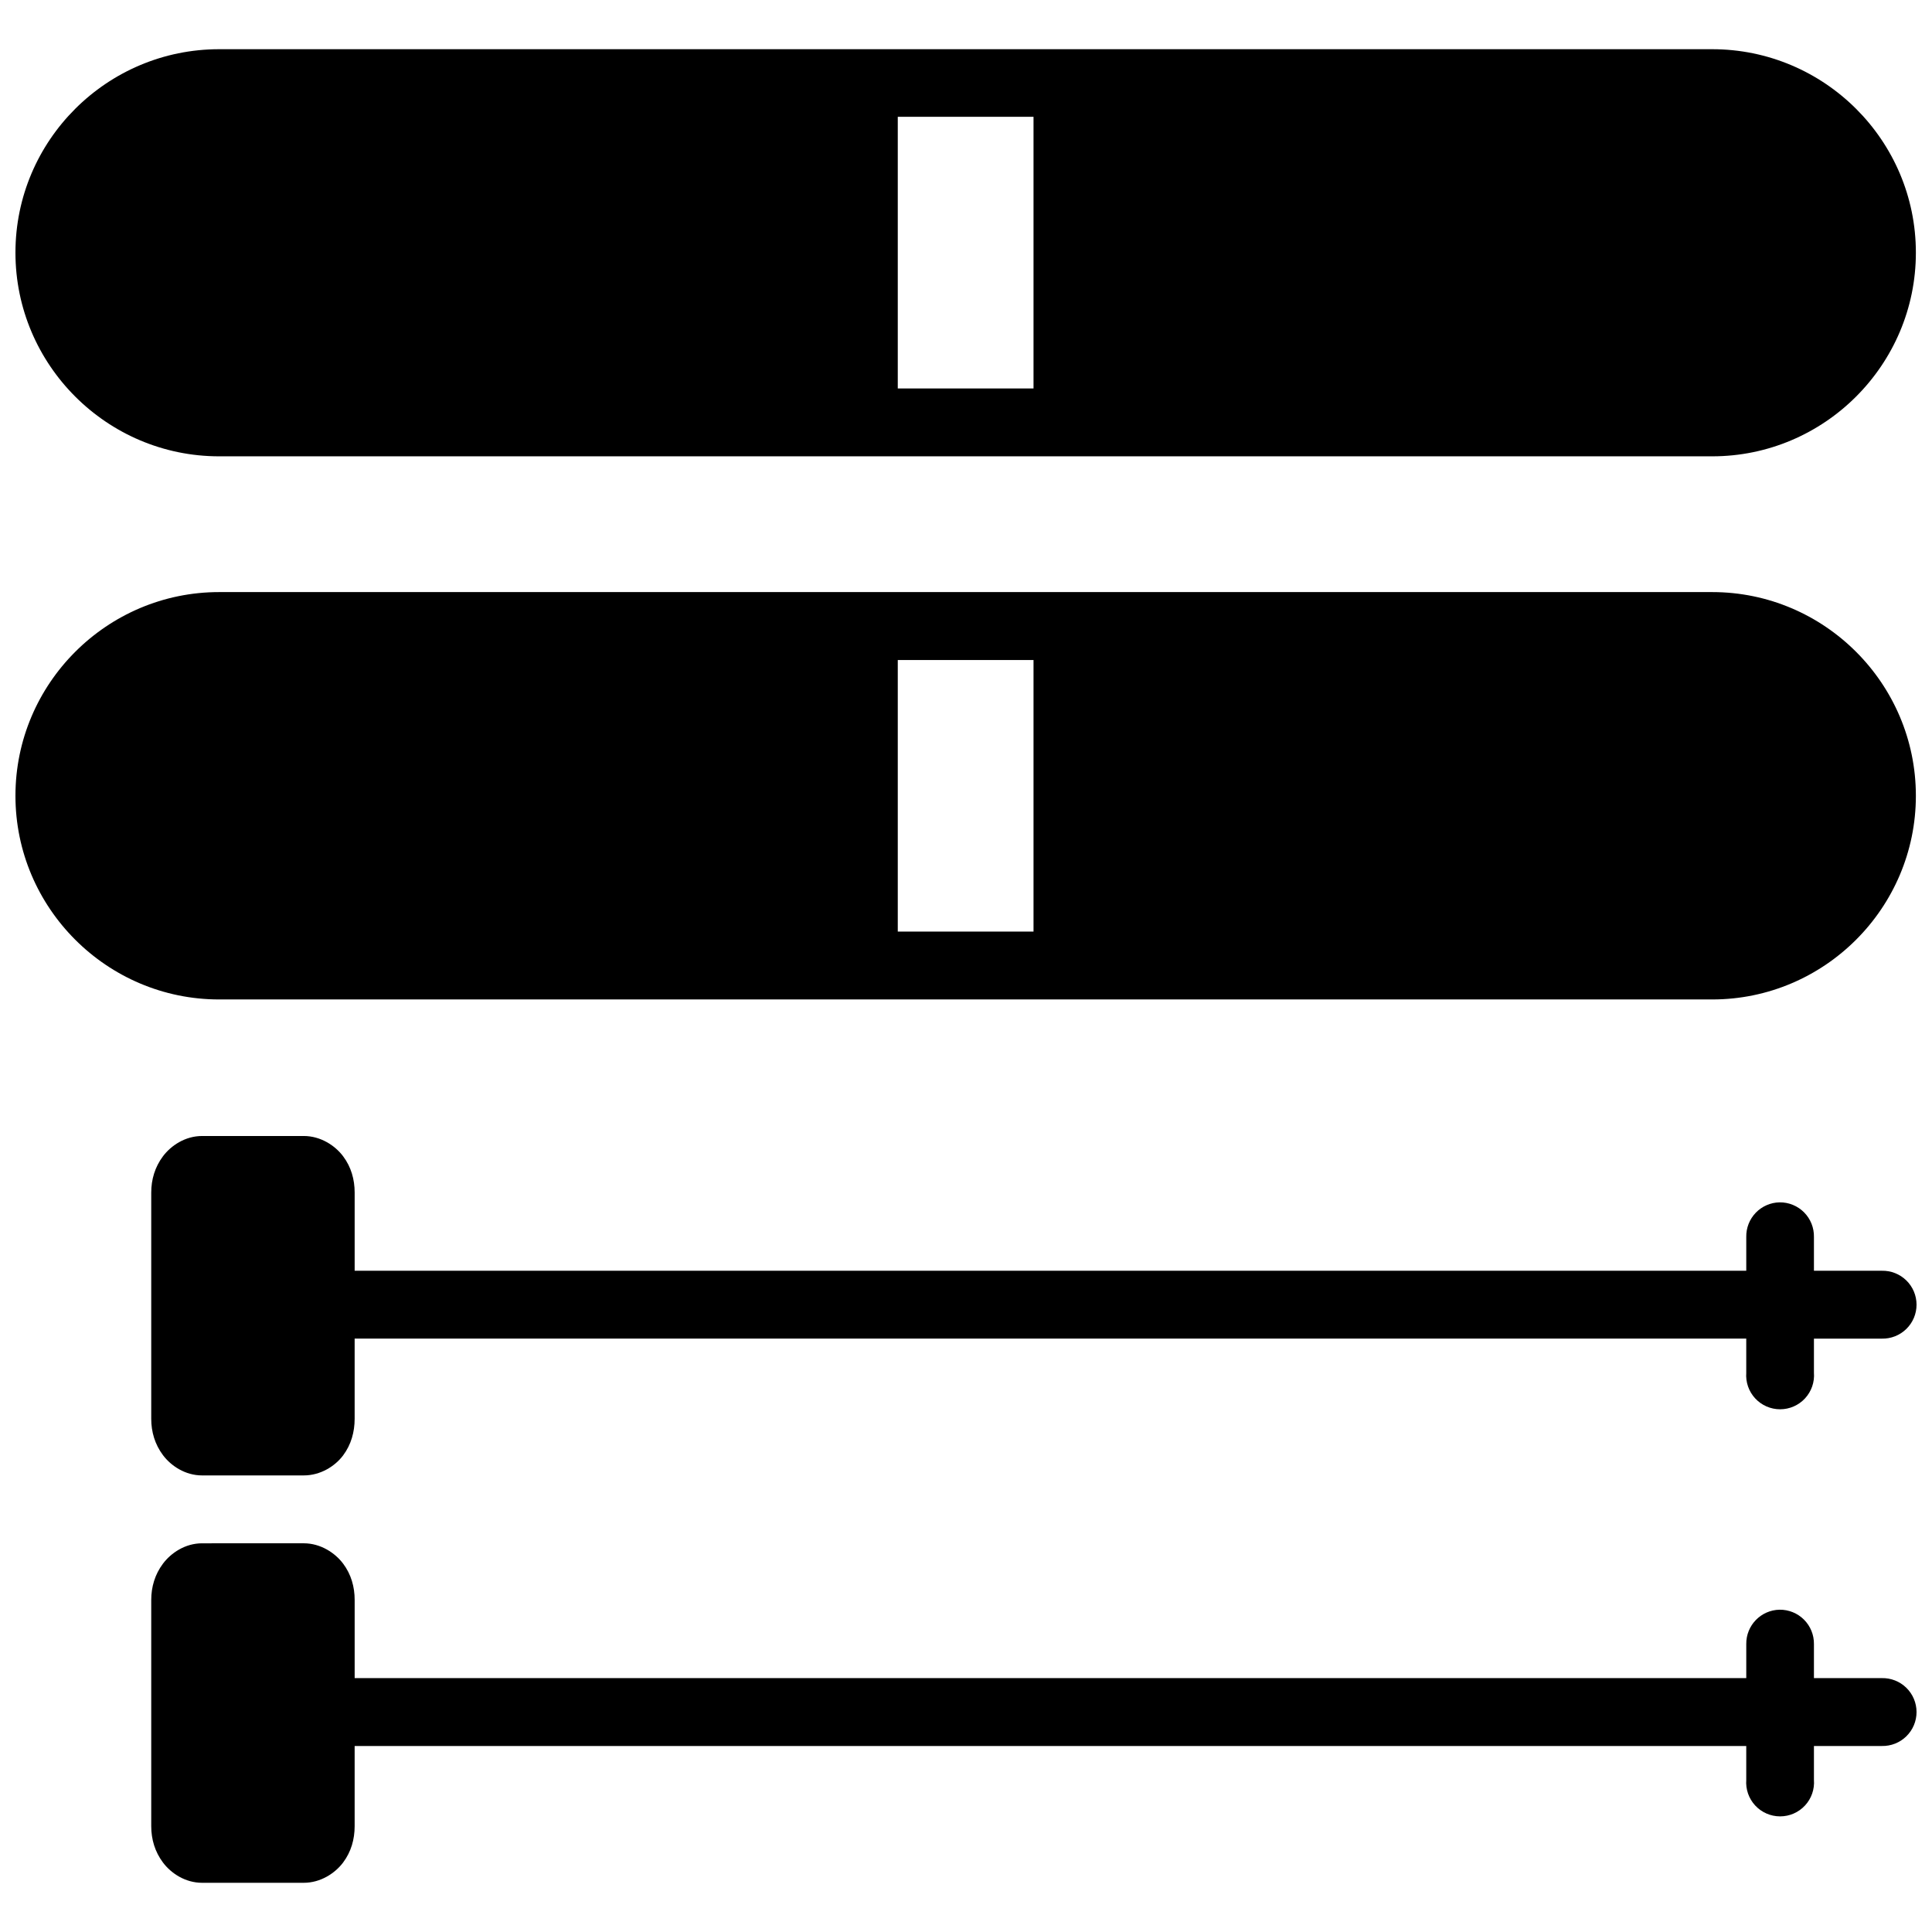 <?xml version="1.0" encoding="UTF-8"?>
<!-- Uploaded to: SVG Repo, www.svgrepo.com, Generator: SVG Repo Mixer Tools -->
<svg width="800px" height="800px" version="1.1" viewBox="144 144 512 512" xmlns="http://www.w3.org/2000/svg">
 <defs>
  <clipPath id="a">
   <path d="m148.09 157h503.81v486h-503.81z"/>
  </clipPath>
 </defs>
 <g clip-path="url(#a)">
  <path d="m202.07 157.04c-29.738 0-53.977 24.168-53.977 53.91 0 29.738 24.238 53.98 53.977 53.98h395.68c29.738 0 53.977-24.238 53.977-53.98 0-29.738-24.238-53.906-53.977-53.91zm179.85 17.918h35.973v71.984h-35.973zm-179.85 125.95c-29.738 0-53.977 24.238-53.977 53.98 0 29.738 24.238 53.977 53.977 53.977h395.68c29.738 0 53.977-24.238 53.977-53.977 0-29.738-24.238-53.98-53.977-53.98zm179.85 18.004h35.973v71.965h-35.973zm-184.37 126.14c-4.465 0-8.227 2.527-10.363 5.375-2.133 2.848-3.109 6.156-3.109 9.625v59.949c0 3.469 0.977 6.777 3.109 9.625 2.133 2.848 5.898 5.375 10.363 5.375h26.945c4.465 0 8.297-2.457 10.434-5.305 2.133-2.848 3.055-6.227 3.055-9.695v-21.254h368.79v9.027l0.004 0.004c-0.195 2.5 0.66 4.969 2.363 6.809s4.098 2.887 6.606 2.887c2.508 0 4.898-1.047 6.602-2.887s2.559-4.309 2.363-6.809v-9.027h17.988c2.422 0.055 4.762-0.867 6.492-2.562 1.734-1.691 2.711-4.012 2.711-6.434s-0.977-4.738-2.711-6.434c-1.73-1.691-4.07-2.613-6.492-2.559h-17.988v-8.957c0.047-2.434-0.895-4.785-2.606-6.512-1.715-1.727-4.059-2.688-6.492-2.66-2.391 0.043-4.664 1.035-6.32 2.754s-2.562 4.027-2.516 6.418v8.957h-368.79v-20.711c0-3.473-0.922-6.777-3.055-9.625-2.133-2.848-5.969-5.375-10.434-5.375zm0 107.94c-4.465 0-8.227 2.543-10.363 5.394-2.133 2.848-3.109 6.156-3.109 9.625v59.949c0 3.469 0.977 6.777 3.109 9.625 2.133 2.848 5.898 5.375 10.363 5.375h26.945c4.465 0 8.297-2.527 10.434-5.375 2.133-2.848 3.055-6.156 3.055-9.625v-21.254h368.79v8.957h0.004c-0.195 2.5 0.66 4.969 2.363 6.809s4.098 2.887 6.606 2.887c2.508 0 4.898-1.047 6.602-2.887s2.559-4.309 2.363-6.809v-8.957h17.988c2.422 0.055 4.762-0.867 6.492-2.562 1.734-1.691 2.711-4.012 2.711-6.434s-0.977-4.738-2.711-6.434c-1.73-1.691-4.07-2.613-6.492-2.559h-17.988v-9.027c0.027-2.422-0.922-4.754-2.633-6.465-1.711-1.715-4.043-2.664-6.465-2.637-4.945 0.09-8.895 4.152-8.836 9.102v9.027h-368.79v-20.711c0-3.469-0.922-6.777-3.055-9.625s-5.969-5.394-10.434-5.394z"/>
 </g>
</svg>